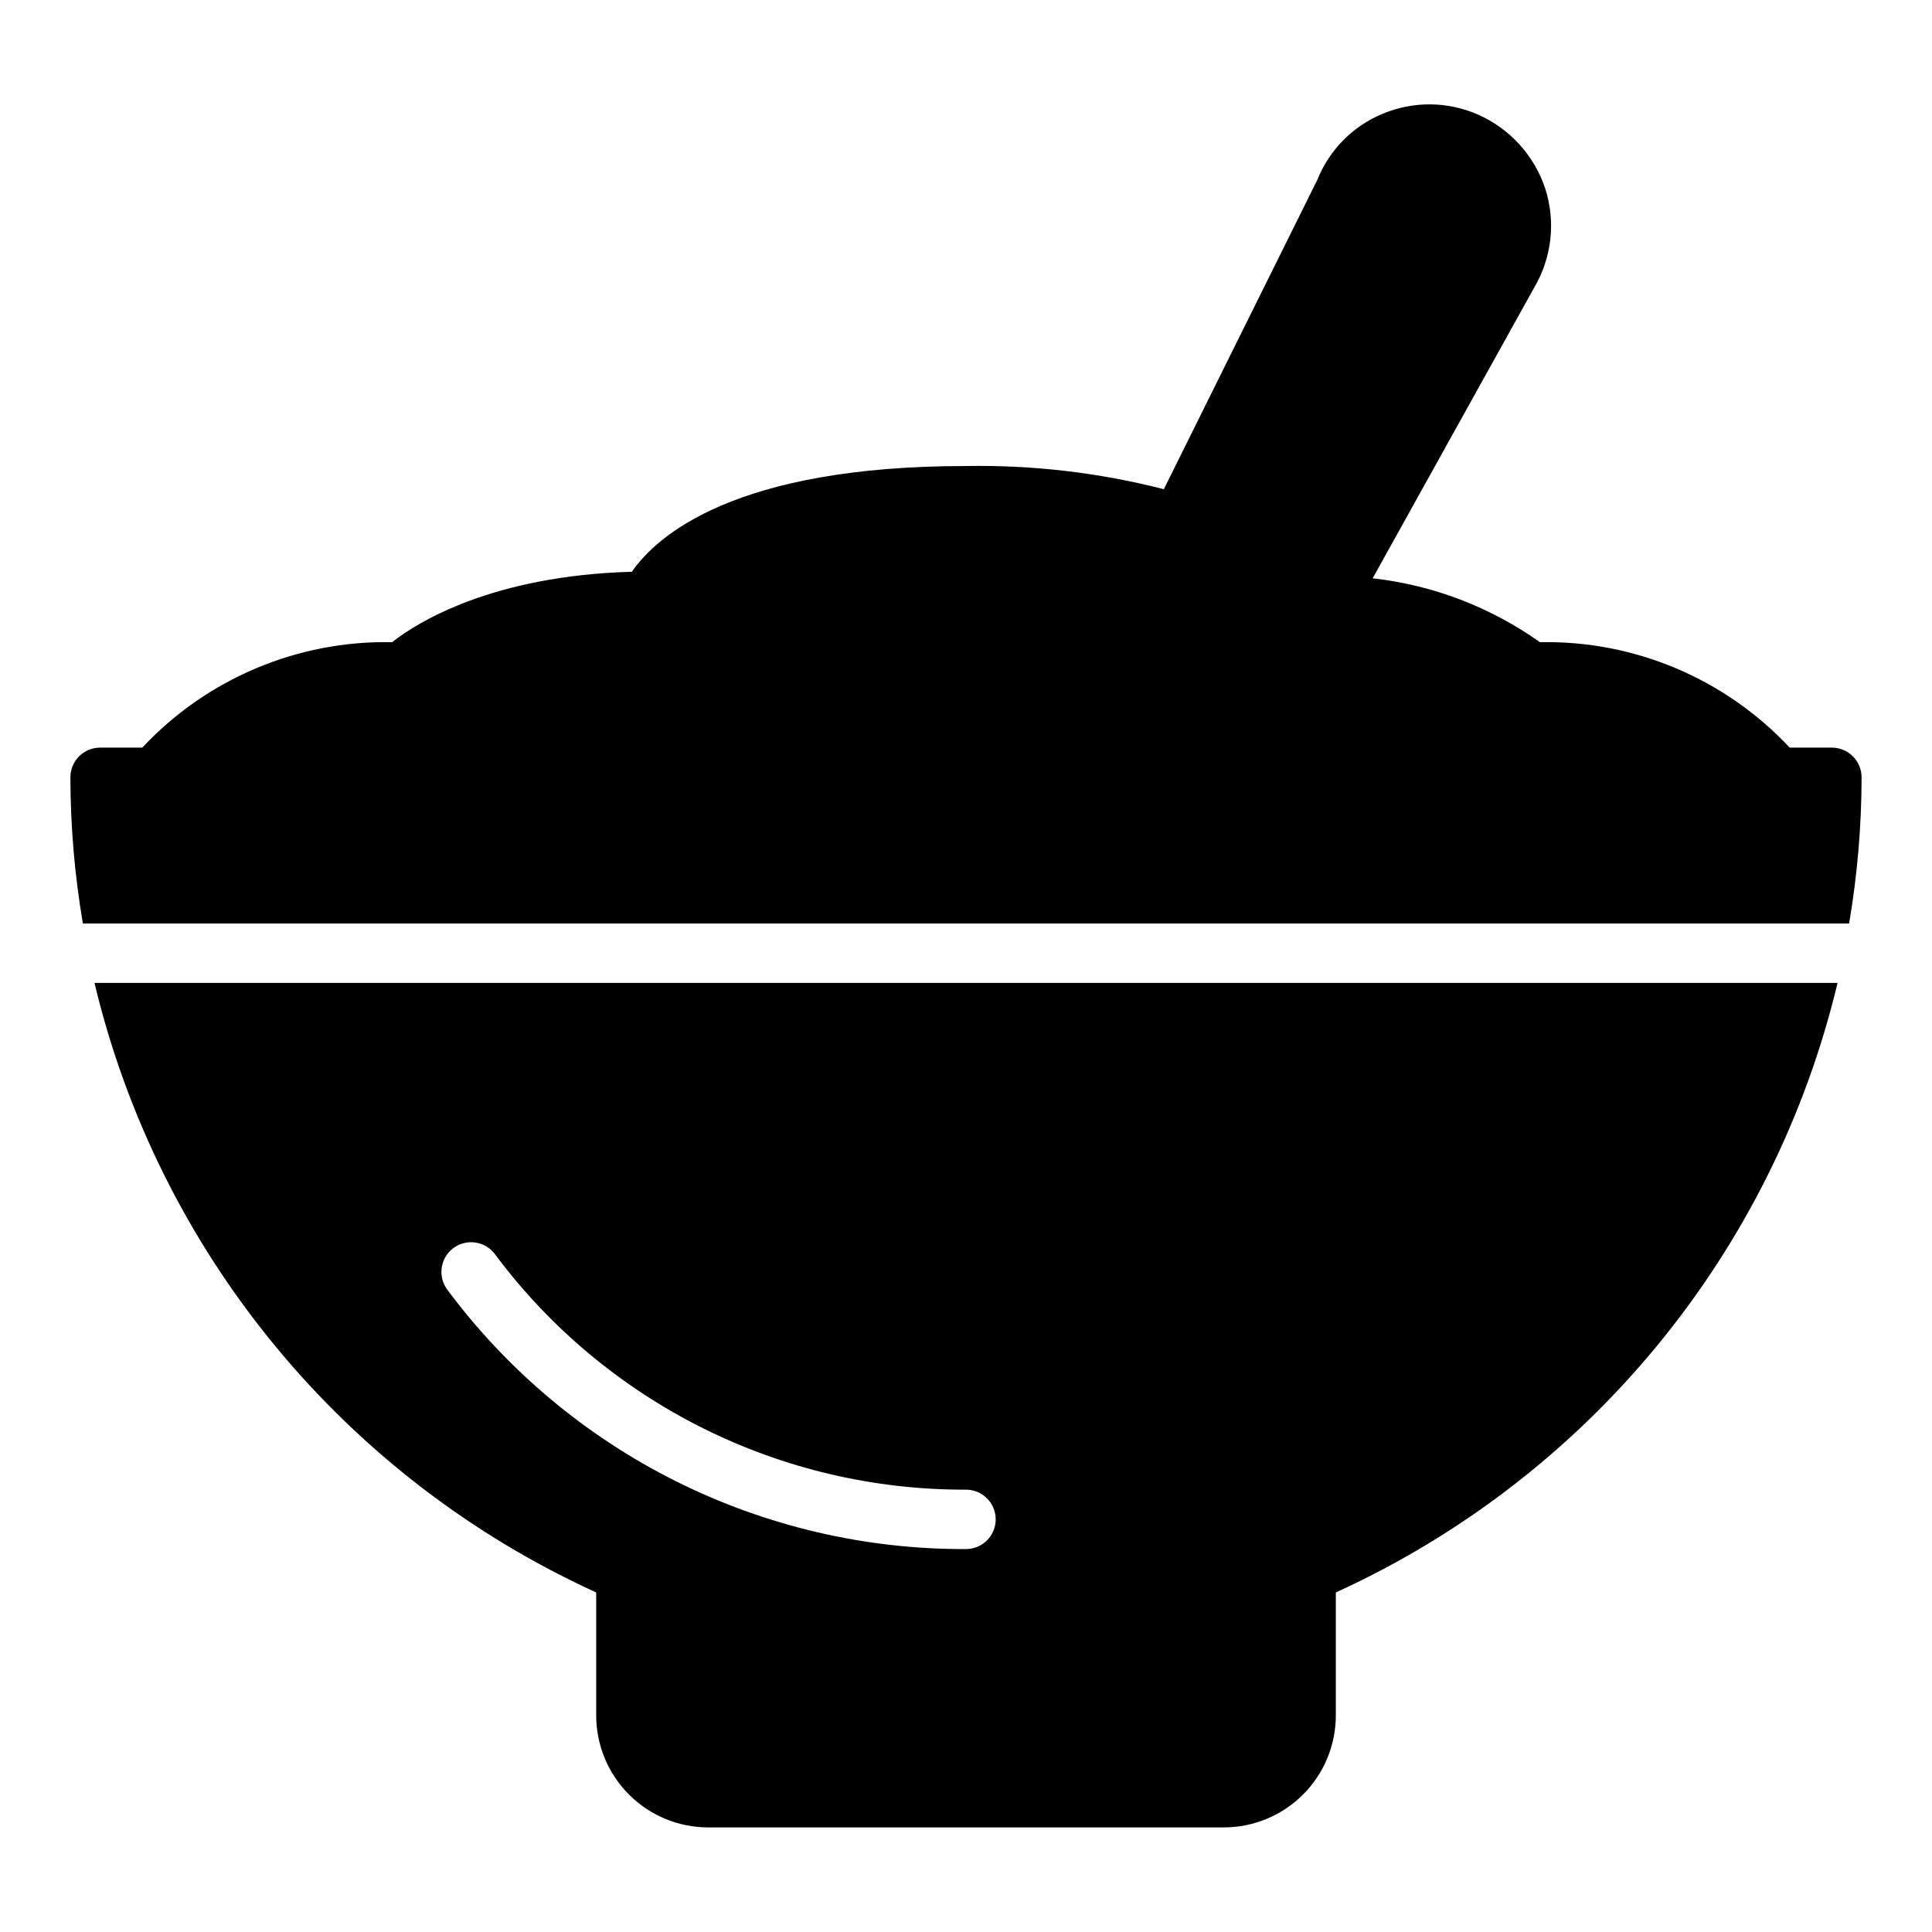 <?xml version="1.0" encoding="UTF-8"?>
<!-- Uploaded to: SVG Repo, www.svgrepo.com, Generator: SVG Repo Mixer Tools -->
<svg fill="#000000" width="800px" height="800px" version="1.1" viewBox="144 144 512 512" xmlns="http://www.w3.org/2000/svg">
 <path d="m169.04 404.48c8.418 35.266 24.77 68.141 47.812 96.133 23.039 27.992 52.16 50.359 85.145 65.402v32.59c0.008 7.871 3.133 15.414 8.699 20.98 5.562 5.562 13.109 8.691 20.977 8.699h136.66c7.867-0.008 15.414-3.137 20.977-8.699 5.566-5.566 8.695-13.109 8.699-20.98v-32.59c32.988-15.043 62.109-37.41 85.148-65.402 23.039-27.992 39.391-60.867 47.812-96.133zm230.96 150.04c-26.691 0.105-53.035-6.059-76.906-17.996-23.875-11.938-44.609-29.312-60.539-50.727-2.609-3.481-1.906-8.414 1.574-11.023 3.477-2.606 8.41-1.902 11.02 1.574 29.355 39.438 75.688 62.602 124.85 62.426 4.348 0 7.871 3.527 7.871 7.875 0 4.344-3.523 7.871-7.871 7.871zm229.47-212.39h-11.18c-17.102-18.289-41.168-28.449-66.203-27.945-13.098-9.316-28.348-15.141-44.32-16.926l42.824-77.066c4.668-7.922 5.727-17.461 2.914-26.215-2.902-8.75-9.363-15.871-17.793-19.602-8.035-3.539-17.168-3.625-25.27-0.238-7.891 3.254-14.133 9.559-17.316 17.477l-40.699 82.027c-17.121-4.387-34.754-6.453-52.426-6.141-61.246 0-81.949 18.5-88.559 28.023-37 1.023-56.836 13.383-63.527 18.656l-0.004 0.004c-25.031-0.504-49.102 9.656-66.203 27.945h-11.18c-4.348 0-7.871 3.523-7.871 7.871 0.02 12.98 1.125 25.934 3.309 38.73h468.07c2.18-12.797 3.285-25.75 3.305-38.73 0-2.09-0.828-4.09-2.305-5.566-1.477-1.477-3.481-2.305-5.566-2.305z"/>
</svg>